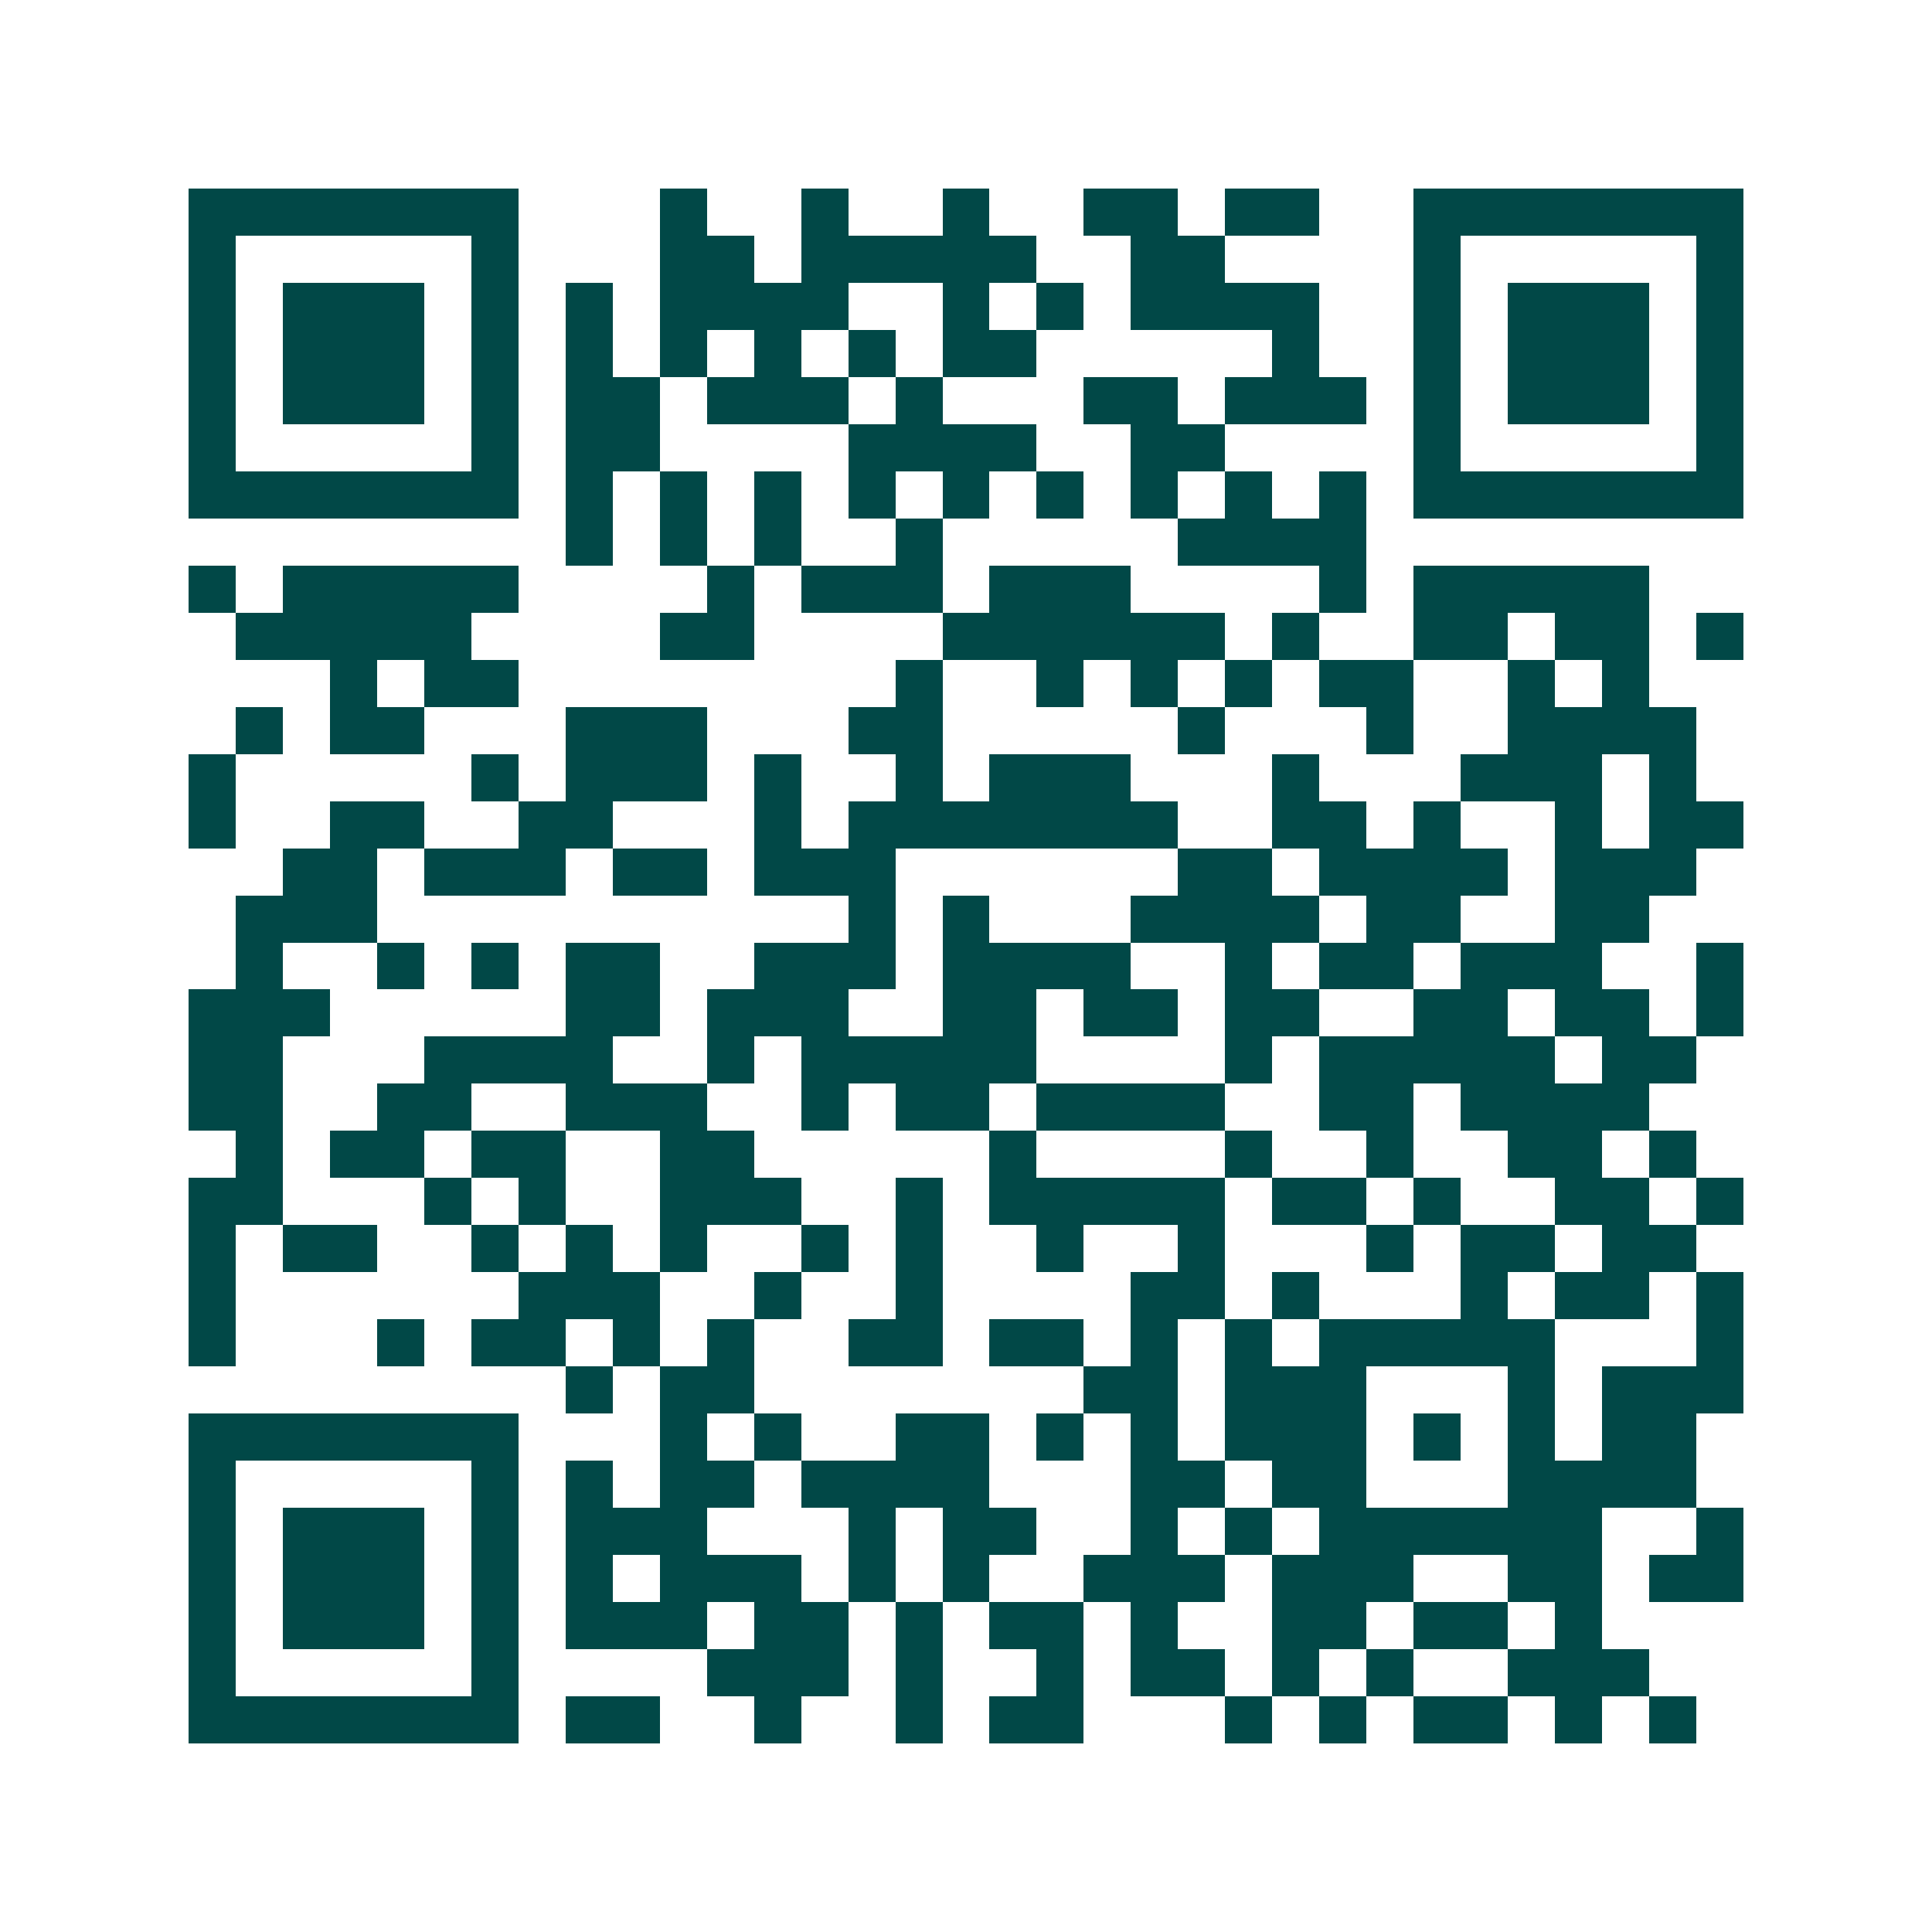 <svg xmlns="http://www.w3.org/2000/svg" width="200" height="200" viewBox="0 0 41 41" shape-rendering="crispEdges"><path fill="#ffffff" d="M0 0h41v41H0z"/><path stroke="#014847" d="M4 4.5h7m3 0h1m2 0h1m2 0h1m2 0h2m1 0h2m2 0h7M4 5.5h1m5 0h1m3 0h2m1 0h5m2 0h2m4 0h1m5 0h1M4 6.5h1m1 0h3m1 0h1m1 0h1m1 0h4m2 0h1m1 0h1m1 0h4m2 0h1m1 0h3m1 0h1M4 7.5h1m1 0h3m1 0h1m1 0h1m1 0h1m1 0h1m1 0h1m1 0h2m5 0h1m2 0h1m1 0h3m1 0h1M4 8.5h1m1 0h3m1 0h1m1 0h2m1 0h3m1 0h1m3 0h2m1 0h3m1 0h1m1 0h3m1 0h1M4 9.5h1m5 0h1m1 0h2m4 0h4m2 0h2m4 0h1m5 0h1M4 10.5h7m1 0h1m1 0h1m1 0h1m1 0h1m1 0h1m1 0h1m1 0h1m1 0h1m1 0h1m1 0h7M12 11.5h1m1 0h1m1 0h1m2 0h1m5 0h4M4 12.5h1m1 0h5m4 0h1m1 0h3m1 0h3m4 0h1m1 0h5M5 13.5h5m4 0h2m4 0h6m1 0h1m2 0h2m1 0h2m1 0h1M7 14.5h1m1 0h2m8 0h1m2 0h1m1 0h1m1 0h1m1 0h2m2 0h1m1 0h1M5 15.5h1m1 0h2m3 0h3m3 0h2m5 0h1m3 0h1m2 0h4M4 16.5h1m5 0h1m1 0h3m1 0h1m2 0h1m1 0h3m3 0h1m3 0h3m1 0h1M4 17.5h1m2 0h2m2 0h2m3 0h1m1 0h7m2 0h2m1 0h1m2 0h1m1 0h2M6 18.5h2m1 0h3m1 0h2m1 0h3m6 0h2m1 0h4m1 0h3M5 19.5h3m10 0h1m1 0h1m3 0h4m1 0h2m2 0h2M5 20.5h1m2 0h1m1 0h1m1 0h2m2 0h3m1 0h4m2 0h1m1 0h2m1 0h3m2 0h1M4 21.5h3m5 0h2m1 0h3m2 0h2m1 0h2m1 0h2m2 0h2m1 0h2m1 0h1M4 22.5h2m3 0h4m2 0h1m1 0h5m4 0h1m1 0h5m1 0h2M4 23.5h2m2 0h2m2 0h3m2 0h1m1 0h2m1 0h4m2 0h2m1 0h4M5 24.5h1m1 0h2m1 0h2m2 0h2m5 0h1m4 0h1m2 0h1m2 0h2m1 0h1M4 25.5h2m3 0h1m1 0h1m2 0h3m2 0h1m1 0h5m1 0h2m1 0h1m2 0h2m1 0h1M4 26.5h1m1 0h2m2 0h1m1 0h1m1 0h1m2 0h1m1 0h1m2 0h1m2 0h1m3 0h1m1 0h2m1 0h2M4 27.5h1m6 0h3m2 0h1m2 0h1m4 0h2m1 0h1m3 0h1m1 0h2m1 0h1M4 28.5h1m3 0h1m1 0h2m1 0h1m1 0h1m2 0h2m1 0h2m1 0h1m1 0h1m1 0h5m3 0h1M12 29.5h1m1 0h2m7 0h2m1 0h3m3 0h1m1 0h3M4 30.5h7m3 0h1m1 0h1m2 0h2m1 0h1m1 0h1m1 0h3m1 0h1m1 0h1m1 0h2M4 31.5h1m5 0h1m1 0h1m1 0h2m1 0h4m3 0h2m1 0h2m3 0h4M4 32.5h1m1 0h3m1 0h1m1 0h3m3 0h1m1 0h2m2 0h1m1 0h1m1 0h6m2 0h1M4 33.5h1m1 0h3m1 0h1m1 0h1m1 0h3m1 0h1m1 0h1m2 0h3m1 0h3m2 0h2m1 0h2M4 34.5h1m1 0h3m1 0h1m1 0h3m1 0h2m1 0h1m1 0h2m1 0h1m2 0h2m1 0h2m1 0h1M4 35.5h1m5 0h1m4 0h3m1 0h1m2 0h1m1 0h2m1 0h1m1 0h1m2 0h3M4 36.5h7m1 0h2m2 0h1m2 0h1m1 0h2m3 0h1m1 0h1m1 0h2m1 0h1m1 0h1"/></svg>
